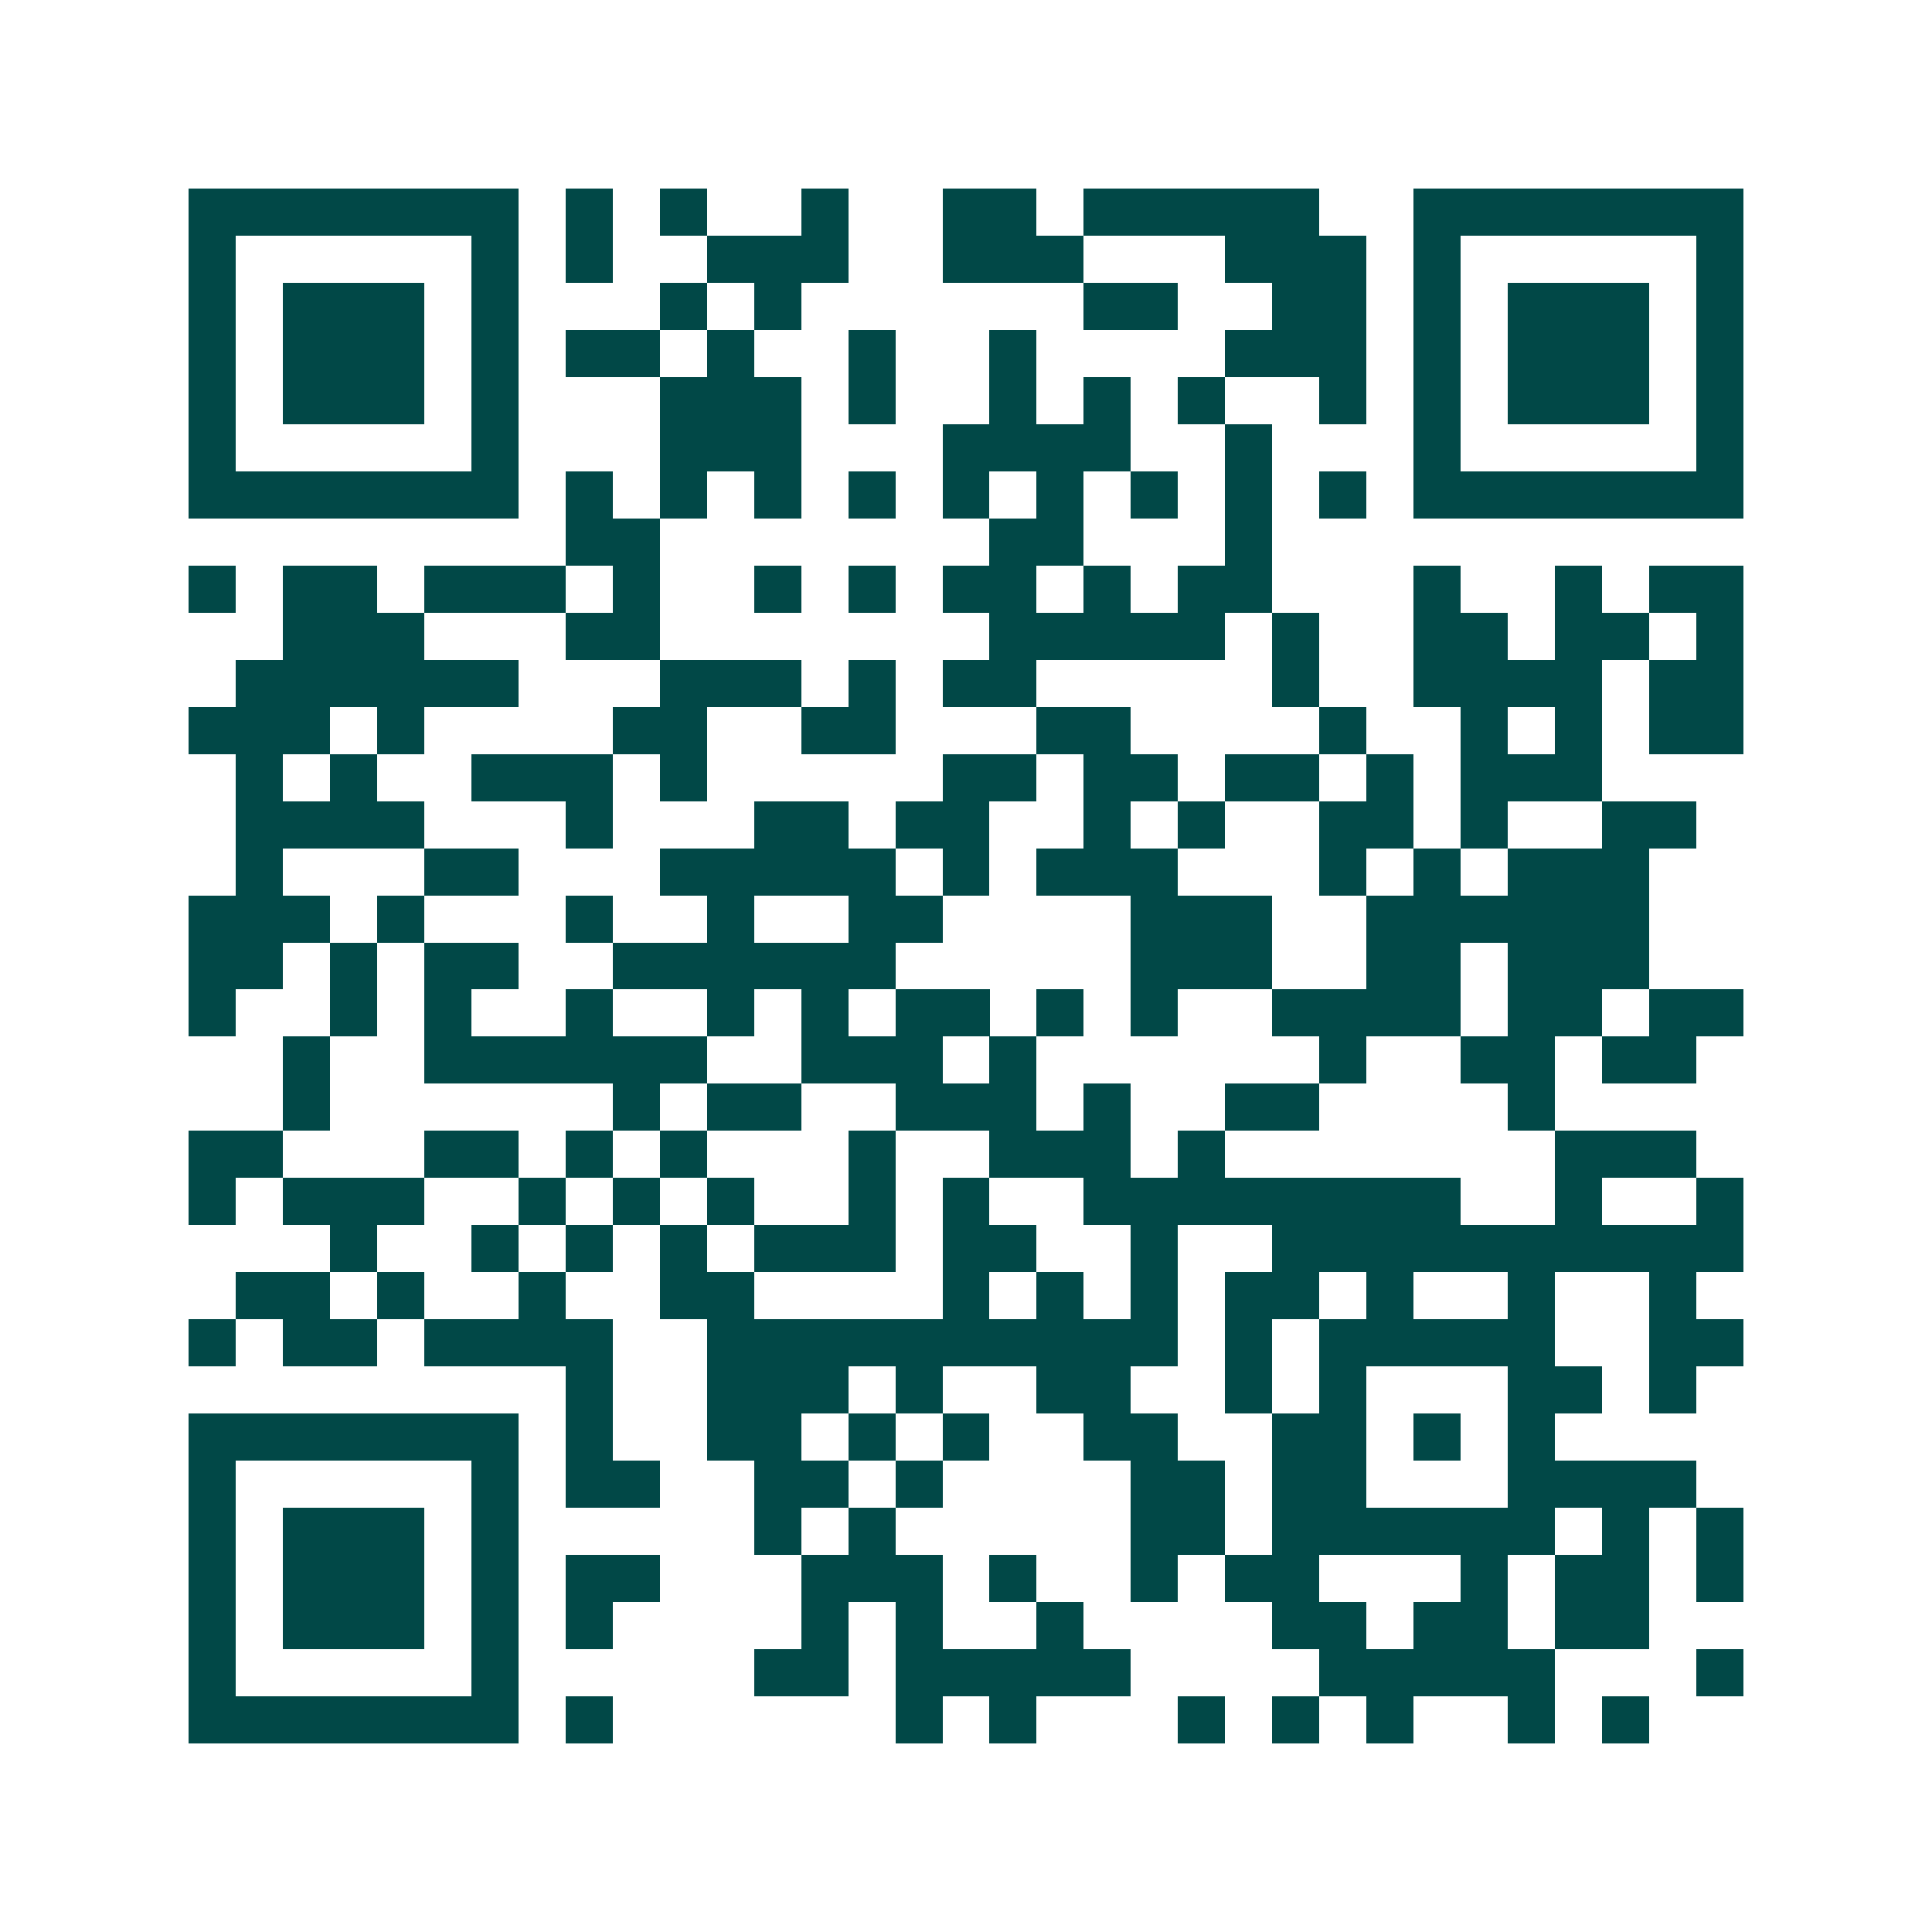 <svg xmlns="http://www.w3.org/2000/svg" width="200" height="200" viewBox="0 0 41 41" shape-rendering="crispEdges"><path fill="#ffffff" d="M0 0h41v41H0z"/><path stroke="#014847" d="M4 4.5h7m1 0h1m1 0h1m2 0h1m2 0h2m1 0h5m2 0h7M4 5.5h1m5 0h1m1 0h1m2 0h3m2 0h3m3 0h3m1 0h1m5 0h1M4 6.5h1m1 0h3m1 0h1m3 0h1m1 0h1m6 0h2m2 0h2m1 0h1m1 0h3m1 0h1M4 7.5h1m1 0h3m1 0h1m1 0h2m1 0h1m2 0h1m2 0h1m4 0h3m1 0h1m1 0h3m1 0h1M4 8.5h1m1 0h3m1 0h1m3 0h3m1 0h1m2 0h1m1 0h1m1 0h1m2 0h1m1 0h1m1 0h3m1 0h1M4 9.5h1m5 0h1m3 0h3m3 0h4m2 0h1m3 0h1m5 0h1M4 10.5h7m1 0h1m1 0h1m1 0h1m1 0h1m1 0h1m1 0h1m1 0h1m1 0h1m1 0h1m1 0h7M12 11.5h2m7 0h2m3 0h1M4 12.5h1m1 0h2m1 0h3m1 0h1m2 0h1m1 0h1m1 0h2m1 0h1m1 0h2m3 0h1m2 0h1m1 0h2M6 13.5h3m3 0h2m7 0h5m1 0h1m2 0h2m1 0h2m1 0h1M5 14.5h6m3 0h3m1 0h1m1 0h2m5 0h1m2 0h4m1 0h2M4 15.5h3m1 0h1m4 0h2m2 0h2m3 0h2m4 0h1m2 0h1m1 0h1m1 0h2M5 16.5h1m1 0h1m2 0h3m1 0h1m5 0h2m1 0h2m1 0h2m1 0h1m1 0h3M5 17.5h4m3 0h1m3 0h2m1 0h2m2 0h1m1 0h1m2 0h2m1 0h1m2 0h2M5 18.5h1m3 0h2m3 0h5m1 0h1m1 0h3m3 0h1m1 0h1m1 0h3M4 19.5h3m1 0h1m3 0h1m2 0h1m2 0h2m4 0h3m2 0h6M4 20.5h2m1 0h1m1 0h2m2 0h6m5 0h3m2 0h2m1 0h3M4 21.5h1m2 0h1m1 0h1m2 0h1m2 0h1m1 0h1m1 0h2m1 0h1m1 0h1m2 0h4m1 0h2m1 0h2M6 22.5h1m2 0h6m2 0h3m1 0h1m6 0h1m2 0h2m1 0h2M6 23.5h1m6 0h1m1 0h2m2 0h3m1 0h1m2 0h2m4 0h1M4 24.5h2m3 0h2m1 0h1m1 0h1m3 0h1m2 0h3m1 0h1m7 0h3M4 25.5h1m1 0h3m2 0h1m1 0h1m1 0h1m2 0h1m1 0h1m2 0h8m2 0h1m2 0h1M7 26.5h1m2 0h1m1 0h1m1 0h1m1 0h3m1 0h2m2 0h1m2 0h10M5 27.5h2m1 0h1m2 0h1m2 0h2m4 0h1m1 0h1m1 0h1m1 0h2m1 0h1m2 0h1m2 0h1M4 28.5h1m1 0h2m1 0h4m2 0h10m1 0h1m1 0h5m2 0h2M12 29.5h1m2 0h3m1 0h1m2 0h2m2 0h1m1 0h1m3 0h2m1 0h1M4 30.5h7m1 0h1m2 0h2m1 0h1m1 0h1m2 0h2m2 0h2m1 0h1m1 0h1M4 31.5h1m5 0h1m1 0h2m2 0h2m1 0h1m4 0h2m1 0h2m3 0h4M4 32.5h1m1 0h3m1 0h1m5 0h1m1 0h1m5 0h2m1 0h6m1 0h1m1 0h1M4 33.5h1m1 0h3m1 0h1m1 0h2m3 0h3m1 0h1m2 0h1m1 0h2m3 0h1m1 0h2m1 0h1M4 34.5h1m1 0h3m1 0h1m1 0h1m4 0h1m1 0h1m2 0h1m4 0h2m1 0h2m1 0h2M4 35.5h1m5 0h1m5 0h2m1 0h5m4 0h5m3 0h1M4 36.5h7m1 0h1m6 0h1m1 0h1m3 0h1m1 0h1m1 0h1m2 0h1m1 0h1"/></svg>
